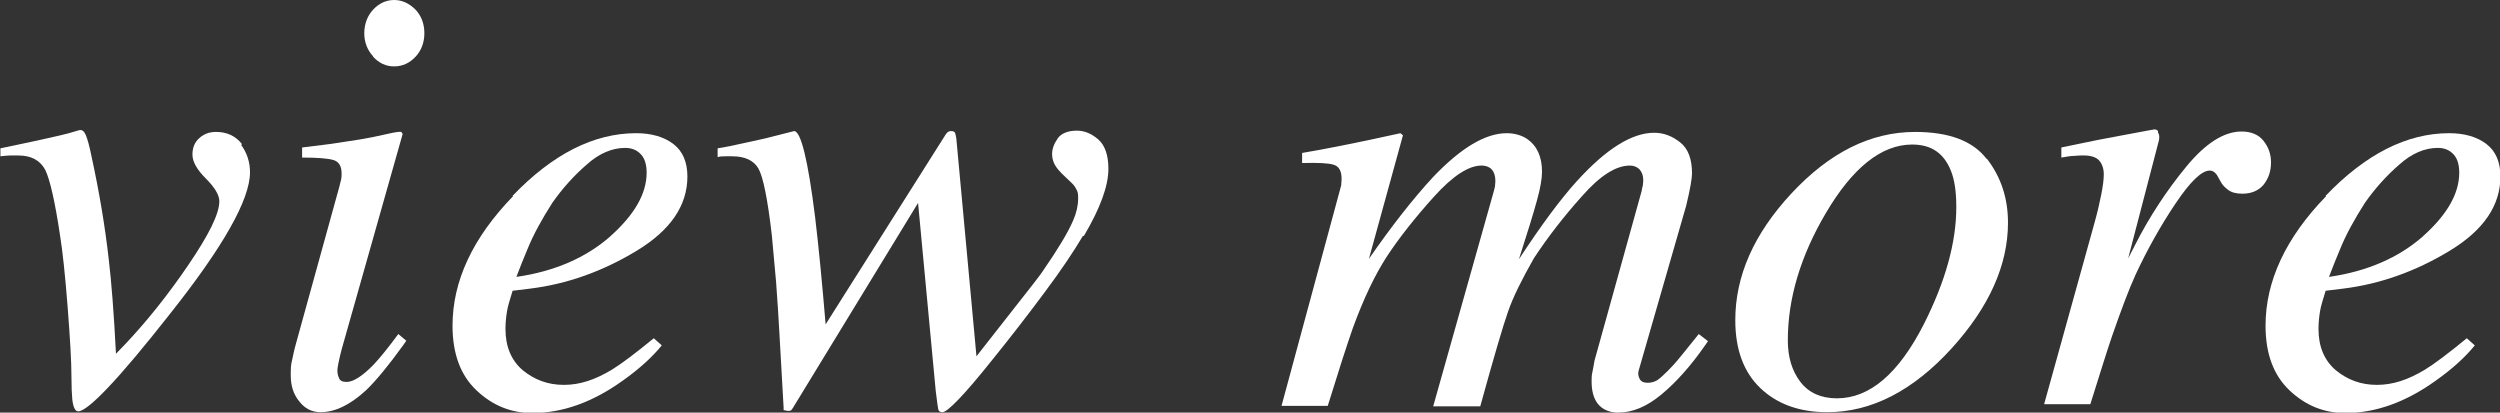 <svg height="9.82" viewBox="0 0 59.5 9.82" width="59.5" xmlns="http://www.w3.org/2000/svg"><rect x="0" y="0" width="59.5" height="9.82" fill="#333333" stroke="none"/><g fill="#fff"><path d="m5.74 3.45c.14.19.21.41.21.65 0 .65-.64 1.78-1.92 3.39-1.21 1.54-1.94 2.3-2.17 2.3-.07 0-.12-.1-.14-.29-.01-.11-.02-.3-.02-.56 0-.32-.03-.86-.09-1.63s-.12-1.33-.18-1.7c-.12-.81-.24-1.33-.35-1.56-.12-.23-.33-.35-.65-.35-.05 0-.11 0-.18 0s-.15.01-.24.02v-.19c.14-.03.44-.09.9-.19s.7-.16.73-.17l.24-.07c.07-.02.12.02.16.11s.09.27.14.52c.18.83.32 1.65.41 2.46.06.5.12 1.25.17 2.23l.24-.25c.49-.52.99-1.14 1.48-1.86s.74-1.22.74-1.52c0-.15-.11-.33-.32-.54s-.32-.4-.32-.57c0-.16.05-.29.16-.39s.24-.15.4-.15c.27 0 .47.1.62.29z"/><path d="m9.55 3.14s.04.04.03.06l-1.45 5.12c-.07.27-.1.44-.1.49 0 .07.01.13.04.19.02.06.08.09.18.09.16 0 .38-.14.65-.42.16-.17.35-.41.58-.72l.19.16-.07.1c-.36.5-.66.86-.89 1.08-.37.34-.73.52-1.08.52-.21 0-.38-.09-.51-.26-.14-.17-.2-.38-.2-.61 0-.14 0-.26.03-.36.02-.1.05-.25.11-.46l1.02-3.69c.01-.06.03-.11.04-.16s.01-.1.01-.14c0-.17-.06-.28-.19-.32s-.38-.06-.75-.06v-.24c.39-.05.68-.08.85-.11s.35-.05.52-.08c.23-.04.44-.08.65-.13s.32-.06.35-.05zm-.67-1.8c-.14-.15-.21-.34-.21-.55s.07-.41.21-.56.31-.23.5-.23.36.08.51.23c.14.15.21.34.21.56s-.07.41-.21.56-.31.23-.51.23-.36-.08-.5-.23z"/><path d="m12.2 4.66c.95-.99 1.93-1.49 2.94-1.49.37 0 .67.09.89.26s.33.43.33.77c0 .69-.4 1.28-1.21 1.77s-1.65.79-2.54.9l-.41.05c-.06.2-.11.35-.13.47s-.04.26-.04.44c0 .42.14.75.41.98.28.23.6.35.98.35s.74-.12 1.14-.36c.23-.14.56-.39 1-.75l.19.17c-.22.27-.52.55-.93.84-.71.51-1.43.77-2.15.77-.51 0-.95-.18-1.33-.54s-.57-.87-.57-1.54c0-1.06.48-2.09 1.44-3.08zm2.33.96c.57-.51.86-1.01.86-1.51 0-.18-.04-.33-.13-.43s-.21-.16-.38-.16c-.31 0-.62.13-.92.4-.3.26-.57.56-.81.9-.25.39-.46.77-.6 1.12-.08.19-.17.41-.26.65.91-.13 1.66-.46 2.23-.96z"/><path d="m25.77 5.62c-.22.37-.52.82-.91 1.34-.4.54-.82 1.08-1.24 1.6-.67.84-1.07 1.25-1.19 1.25-.05 0-.09-.02-.1-.07s-.03-.19-.06-.44l-.42-4.47-2.98 4.88s-.03.05-.05.06-.04.01-.07.01l-.1-.02v-.06s-.1-1.77-.1-1.77c-.02-.4-.05-.81-.08-1.23-.04-.42-.07-.79-.1-1.1-.1-.87-.21-1.4-.32-1.59s-.32-.29-.62-.29c-.06 0-.12 0-.17 0-.06 0-.12 0-.18.02v-.21c.2-.03.38-.07.56-.11s.38-.08.59-.13l.67-.17c.16 0 .33.68.5 2.05.09.75.17 1.6.25 2.55l2.82-4.46s.04-.07.07-.1.06-.04.1-.04.07.01.09.04c.01.03.02.07.03.13l.48 5.19s.3-.38.8-1.02c.5-.63.76-.97.78-1.01.36-.52.6-.92.72-1.2.08-.18.12-.36.12-.53 0-.07 0-.13-.03-.19s-.06-.12-.14-.19l-.22-.21c-.06-.06-.12-.13-.16-.2s-.07-.16-.07-.26c0-.12.04-.24.13-.37.08-.12.24-.19.46-.19.18 0 .35.07.51.21s.24.38.24.7c0 .4-.19.93-.58 1.59z"/><path d="m36.35 3.31c.23.16.35.42.35.78 0 .16-.04.39-.12.68s-.22.75-.43 1.4c.53-.81.99-1.43 1.38-1.86.7-.77 1.31-1.15 1.84-1.15.23 0 .43.08.62.23s.28.4.28.74c0 .1-.04.36-.14.77l-1.13 3.92c-.02.06-.01.13.02.19.03.07.1.1.19.1s.16-.02.23-.06c.06-.04.15-.12.25-.22s.17-.18.23-.25.23-.28.51-.63l.22.17-.07.1c-.34.49-.69.88-1.04 1.17s-.69.43-1.03.43c-.15 0-.28-.04-.39-.12-.16-.12-.24-.33-.24-.62 0-.07 0-.15.02-.23s.03-.17.05-.27l1.12-4.03c.01-.06.02-.11.03-.14 0-.04.01-.08.01-.11 0-.12-.03-.2-.09-.27-.06-.06-.14-.09-.23-.09-.33 0-.71.24-1.14.73-.43.48-.81.97-1.14 1.47-.29.51-.5.93-.62 1.28-.12.34-.34 1.09-.66 2.25h-1.12l1.44-5.11s.02-.08.03-.12c0-.04.01-.08.01-.13 0-.12-.03-.21-.08-.27s-.14-.1-.25-.1c-.31 0-.69.25-1.14.75s-.82.97-1.11 1.41c-.28.43-.55.99-.81 1.7-.15.43-.35 1.05-.6 1.86h-1.1l1.38-5.1c.01-.05.03-.1.04-.15 0-.05.01-.1.01-.15 0-.19-.06-.3-.19-.34s-.38-.05-.75-.04v-.24c.48-.08 1.26-.23 2.34-.47l.06.05-.81 2.94c.54-.78 1.05-1.43 1.53-1.95.66-.69 1.24-1.04 1.75-1.04.19 0 .37.05.52.16z"/><path d="m47.29 3.78c.33.43.5.93.5 1.52 0 1.01-.45 2.01-1.34 2.99-.92 1.01-1.91 1.52-2.96 1.52-.66 0-1.19-.19-1.59-.57s-.6-.92-.6-1.62c0-1.05.44-2.05 1.33-3.01.91-.98 1.89-1.47 2.95-1.47.8 0 1.37.21 1.7.64zm-4.44 5.31c.2.26.49.39.87.39.78 0 1.47-.59 2.07-1.77.51-1.01.77-1.94.77-2.78 0-.36-.04-.65-.13-.87-.17-.42-.47-.62-.92-.62-.73 0-1.42.55-2.06 1.64-.6 1.02-.9 2.03-.9 3.02 0 .4.1.73.3.99z"/><path d="m51.36 3.15s.03.06.03.09c0 .05 0 .08-.01.11l-.73 2.8.17-.33c.34-.67.75-1.29 1.21-1.85s.9-.84 1.32-.84c.22 0 .4.07.52.22s.18.32.18.51c0 .22-.06.39-.18.54-.12.14-.29.21-.5.21-.15 0-.26-.03-.34-.09s-.14-.12-.18-.2l-.09-.16s-.04-.05-.07-.07-.06-.03-.1-.03c-.19 0-.46.26-.81.78s-.67 1.09-.95 1.69c-.17.37-.35.86-.56 1.46-.13.38-.3.93-.52 1.63h-1.1l1.2-4.32c.07-.25.12-.47.16-.67s.06-.36.06-.48c0-.14-.04-.25-.11-.33s-.2-.12-.37-.12c-.06 0-.13 0-.22.01-.09 0-.19.02-.31.04v-.24l.29-.06c.37-.08.78-.16 1.22-.24s.68-.13.7-.13c.04 0 .07.01.09.04z"/><path d="m55.35 4.66c.95-.99 1.93-1.49 2.94-1.49.37 0 .67.09.89.26s.33.43.33.77c0 .69-.4 1.28-1.21 1.77s-1.65.79-2.54.9l-.41.05c-.06.2-.11.35-.13.47s-.04.26-.04.44c0 .42.14.75.41.98.28.23.6.35.98.35s.74-.12 1.14-.36c.23-.14.56-.39 1-.75l.19.17c-.22.27-.52.55-.93.84-.71.51-1.43.77-2.15.77-.51 0-.95-.18-1.33-.54s-.57-.87-.57-1.54c0-1.06.48-2.09 1.44-3.08zm2.32.96c.57-.51.86-1.01.86-1.51 0-.18-.04-.33-.13-.43s-.21-.16-.38-.16c-.31 0-.62.13-.92.4-.3.26-.57.56-.81.9-.25.39-.46.77-.6 1.12-.08.19-.17.41-.26.65.91-.13 1.66-.46 2.23-.96z"/></g></svg>